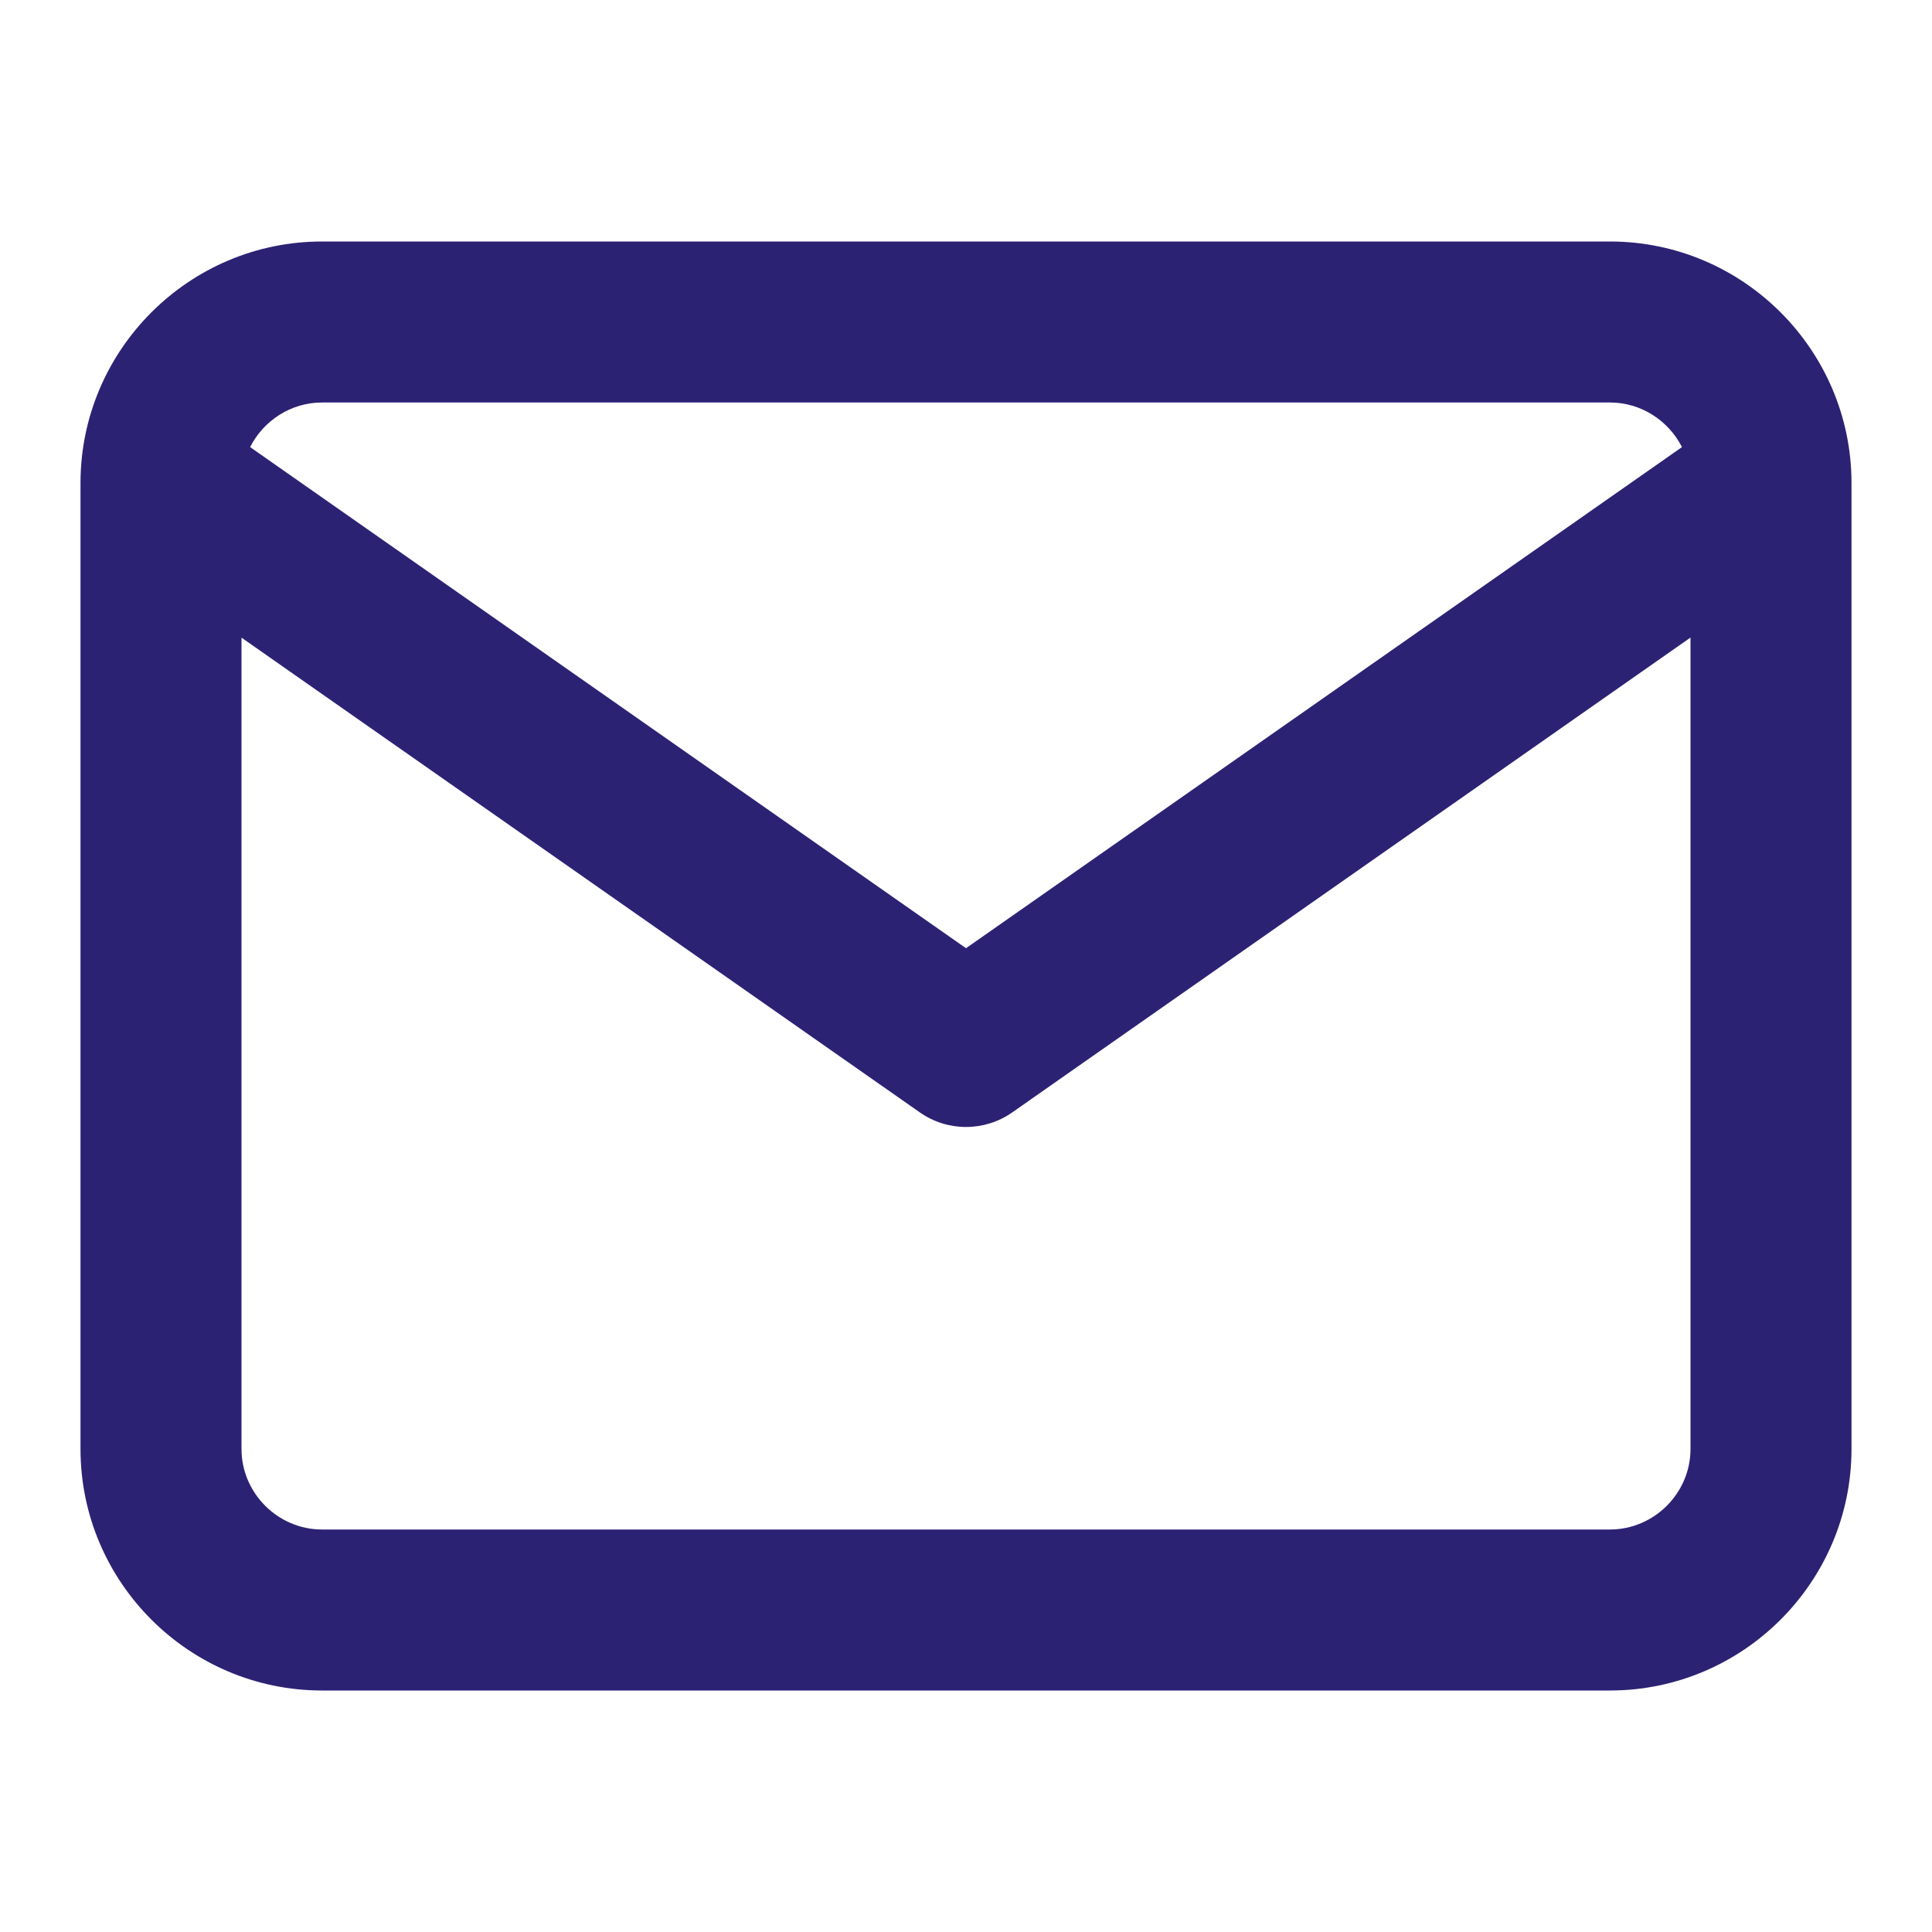 <?xml version="1.0" encoding="UTF-8"?>
<svg width="16px" height="16px" viewBox="0 0 24 24" version="1.1" xmlns="http://www.w3.org/2000/svg" xmlns:xlink="http://www.w3.org/1999/xlink">
    <title>Icons/mail</title>
    <defs>
        <path d="M20,3 C21.652,3 23,4.348 23,6 L23,18 C23,19.652 21.652,21 20,21 L4,21 C2.348,21 1,19.652 1,18 L1,6 C1,4.348 2.348,3 4,3 L20,3 Z M21,7.92 L12.574,13.819 C12.229,14.06 11.771,14.06 11.427,13.819 L11.427,13.819 L3,7.921 L3,18 C3,18.548 3.452,19 4,19 L20,19 C20.548,19 21,18.548 21,18 L21,7.92 Z M20,5 L4,5 C3.612,5 3.272,5.227 3.107,5.554 L12,11.779 L20.894,5.554 C20.728,5.227 20.388,5 20,5 Z" id="path-1"></path>
    </defs>
    <g id="Icons/mail" stroke="none" stroke-width="1" fill="none" fill-rule="evenodd">
        <mask id="mask-2" fill="white">
            <use xlink:href="#path-1"></use>
        </mask>
        <use id="Combined-Shape" fill="#2C2274" xlink:href="#path-1"></use>
    </g>
</svg>